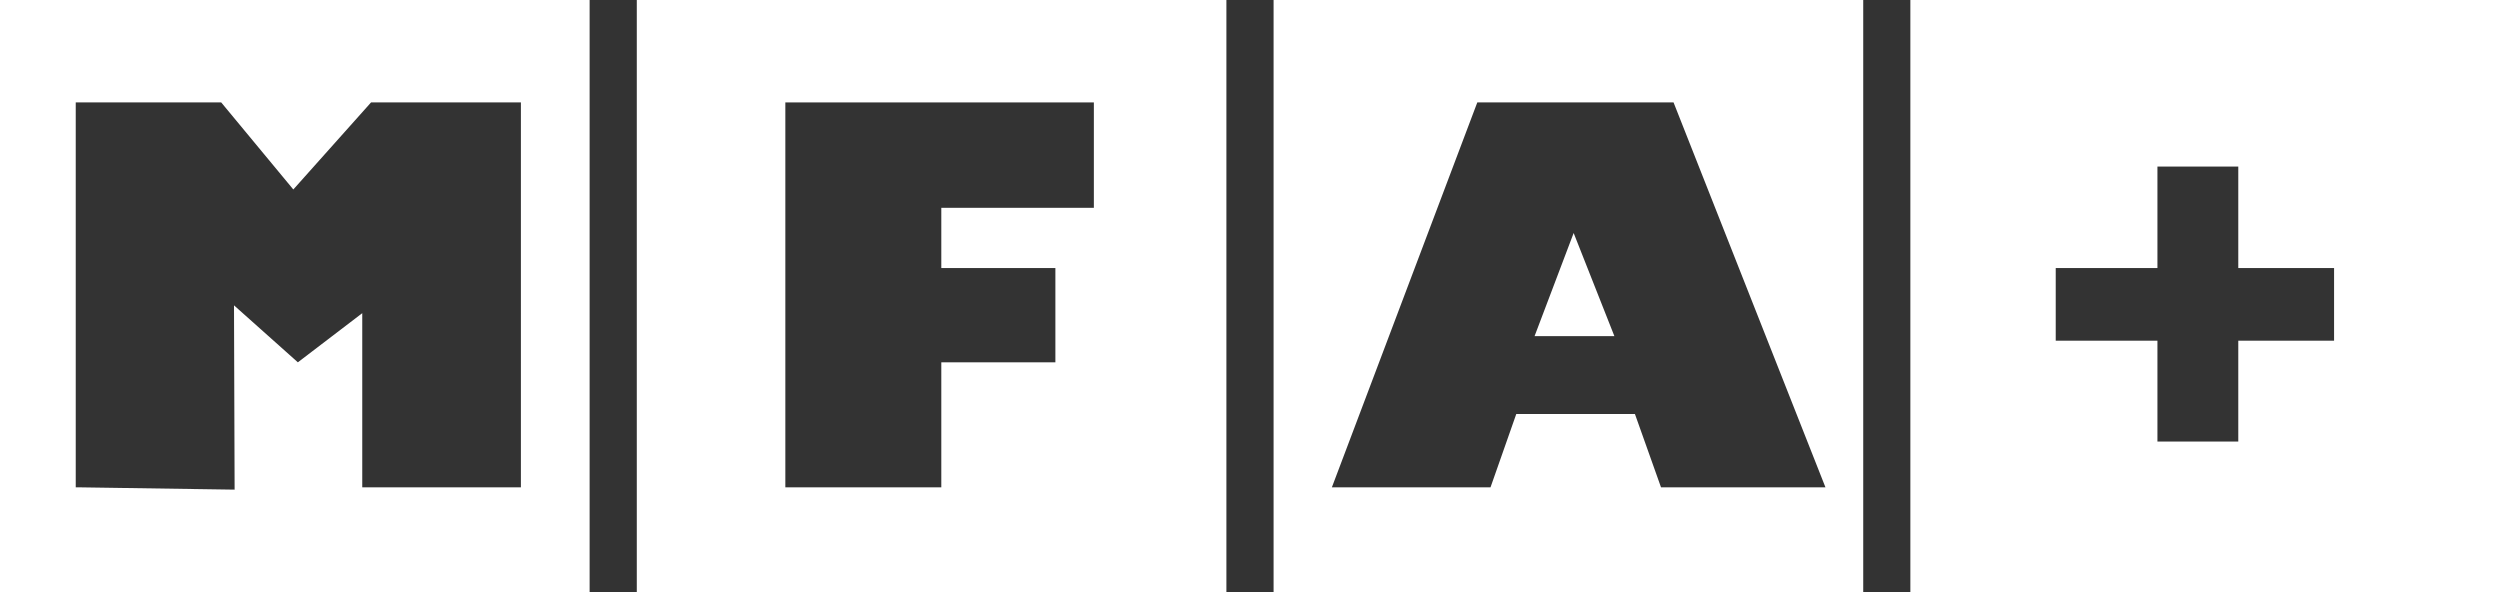 <?xml version="1.0" encoding="utf-8"?>
<!-- Generator: Adobe Illustrator 16.0.4, SVG Export Plug-In . SVG Version: 6.00 Build 0)  -->
<!DOCTYPE svg PUBLIC "-//W3C//DTD SVG 1.1//EN" "http://www.w3.org/Graphics/SVG/1.1/DTD/svg11.dtd">
<svg version="1.1" id="Layer_1" xmlns="http://www.w3.org/2000/svg" xmlns:xlink="http://www.w3.org/1999/xlink" x="0px" y="0px"
	 width="152px" height="36px" viewBox="0 0 152 36" enable-background="new 0 0 152 36" xml:space="preserve">
<rect x="0" y="0" width="152" height="36" fill="#333333" stroke="none"/>
<g>
	<path fill="#FFFFFF" d="M31.671,29.63h-9.646V19.041l-3.915,2.988l-3.883-3.464l0.037,11.205l-9.391-0.14H4.605V6.227h8.844
		l4.385,5.293l4.726-5.293h9.111V29.63z M35.849,0H0v36h35.849V0z"/>
	<path fill="#FFFFFF" d="M66.507,12.635h-9.275v3.662h6.936v5.732h-6.936v7.601h-9.483V6.227h18.758V12.635z M74.565,0H38.717v36
		h35.848V0z"/>
	<path fill="#FFFFFF" d="M95.678,14.167l-2.377,6.271h4.854L95.678,14.167z M100.99,29.63l-1.586-4.457h-7.215l-1.566,4.457h-9.645
		L89.82,6.227h11.932l9.236,23.403H100.99z M77.434,36h35.85V0h-35.85V36z"/>
	<path fill="#FFFFFF" d="M141.912,20.714h-5.824v6.132h-4.916v-6.132h-6.184v-4.417h6.184v-6.17h4.916v6.17h5.824V20.714z M152,0
		h-35.85v36H152V0z"/>
</g>
</svg>
